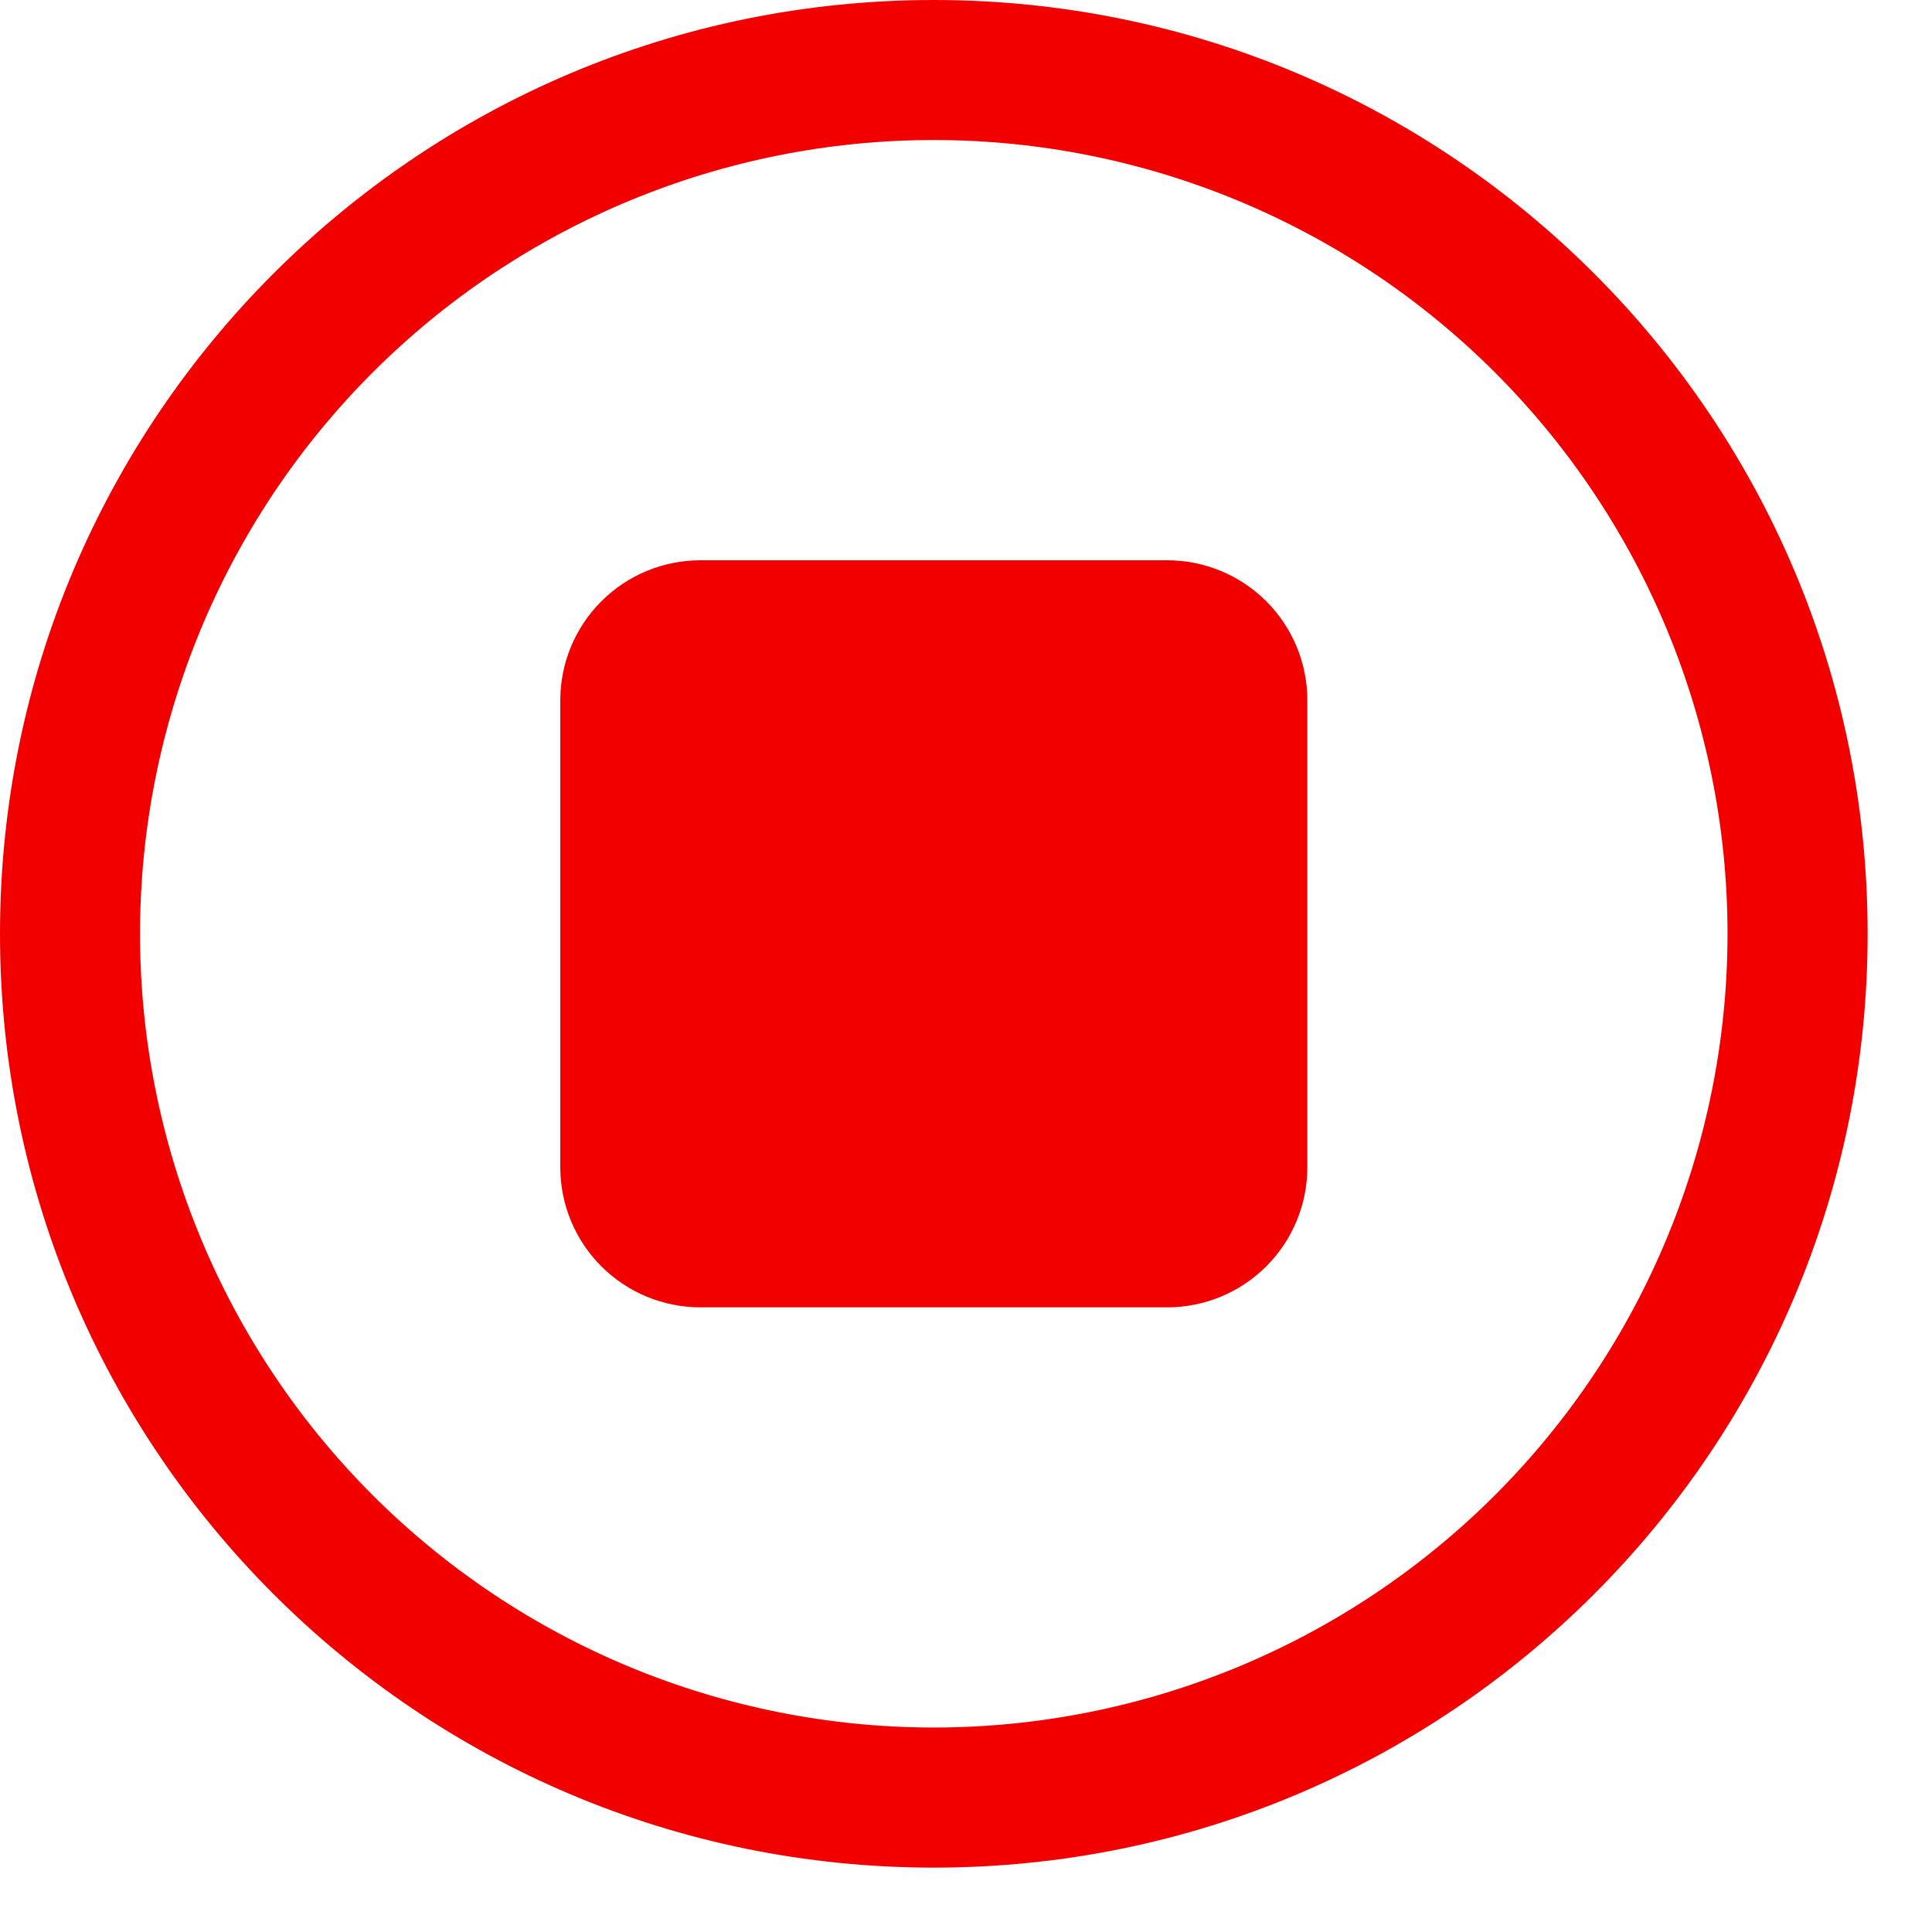 <svg width="25" height="25" viewBox="0 0 25 25" fill="none" xmlns="http://www.w3.org/2000/svg">
<path d="M12.083 1.812C9.359 1.812 6.747 2.895 4.821 4.821C2.895 6.747 1.812 9.359 1.812 12.083C1.812 14.807 2.895 17.42 4.821 19.346C6.747 21.272 9.359 22.354 12.083 22.354C14.807 22.354 17.42 21.272 19.346 19.346C21.272 17.42 22.354 14.807 22.354 12.083C22.354 9.359 21.272 6.747 19.346 4.821C17.42 2.895 14.807 1.812 12.083 1.812ZM0 12.083C0 5.41 5.41 0 12.083 0C18.757 0 24.167 5.41 24.167 12.083C24.167 18.757 18.757 24.167 12.083 24.167C5.41 24.167 0 18.757 0 12.083ZM7.25 9.062C7.25 8.582 7.441 8.121 7.781 7.781C8.121 7.441 8.582 7.25 9.062 7.25H15.104C15.585 7.25 16.046 7.441 16.386 7.781C16.726 8.121 16.917 8.582 16.917 9.062V15.104C16.917 15.585 16.726 16.046 16.386 16.386C16.046 16.726 15.585 16.917 15.104 16.917H9.062C8.582 16.917 8.121 16.726 7.781 16.386C7.441 16.046 7.25 15.585 7.25 15.104V9.062Z" fill="#F20000"/>
</svg>
